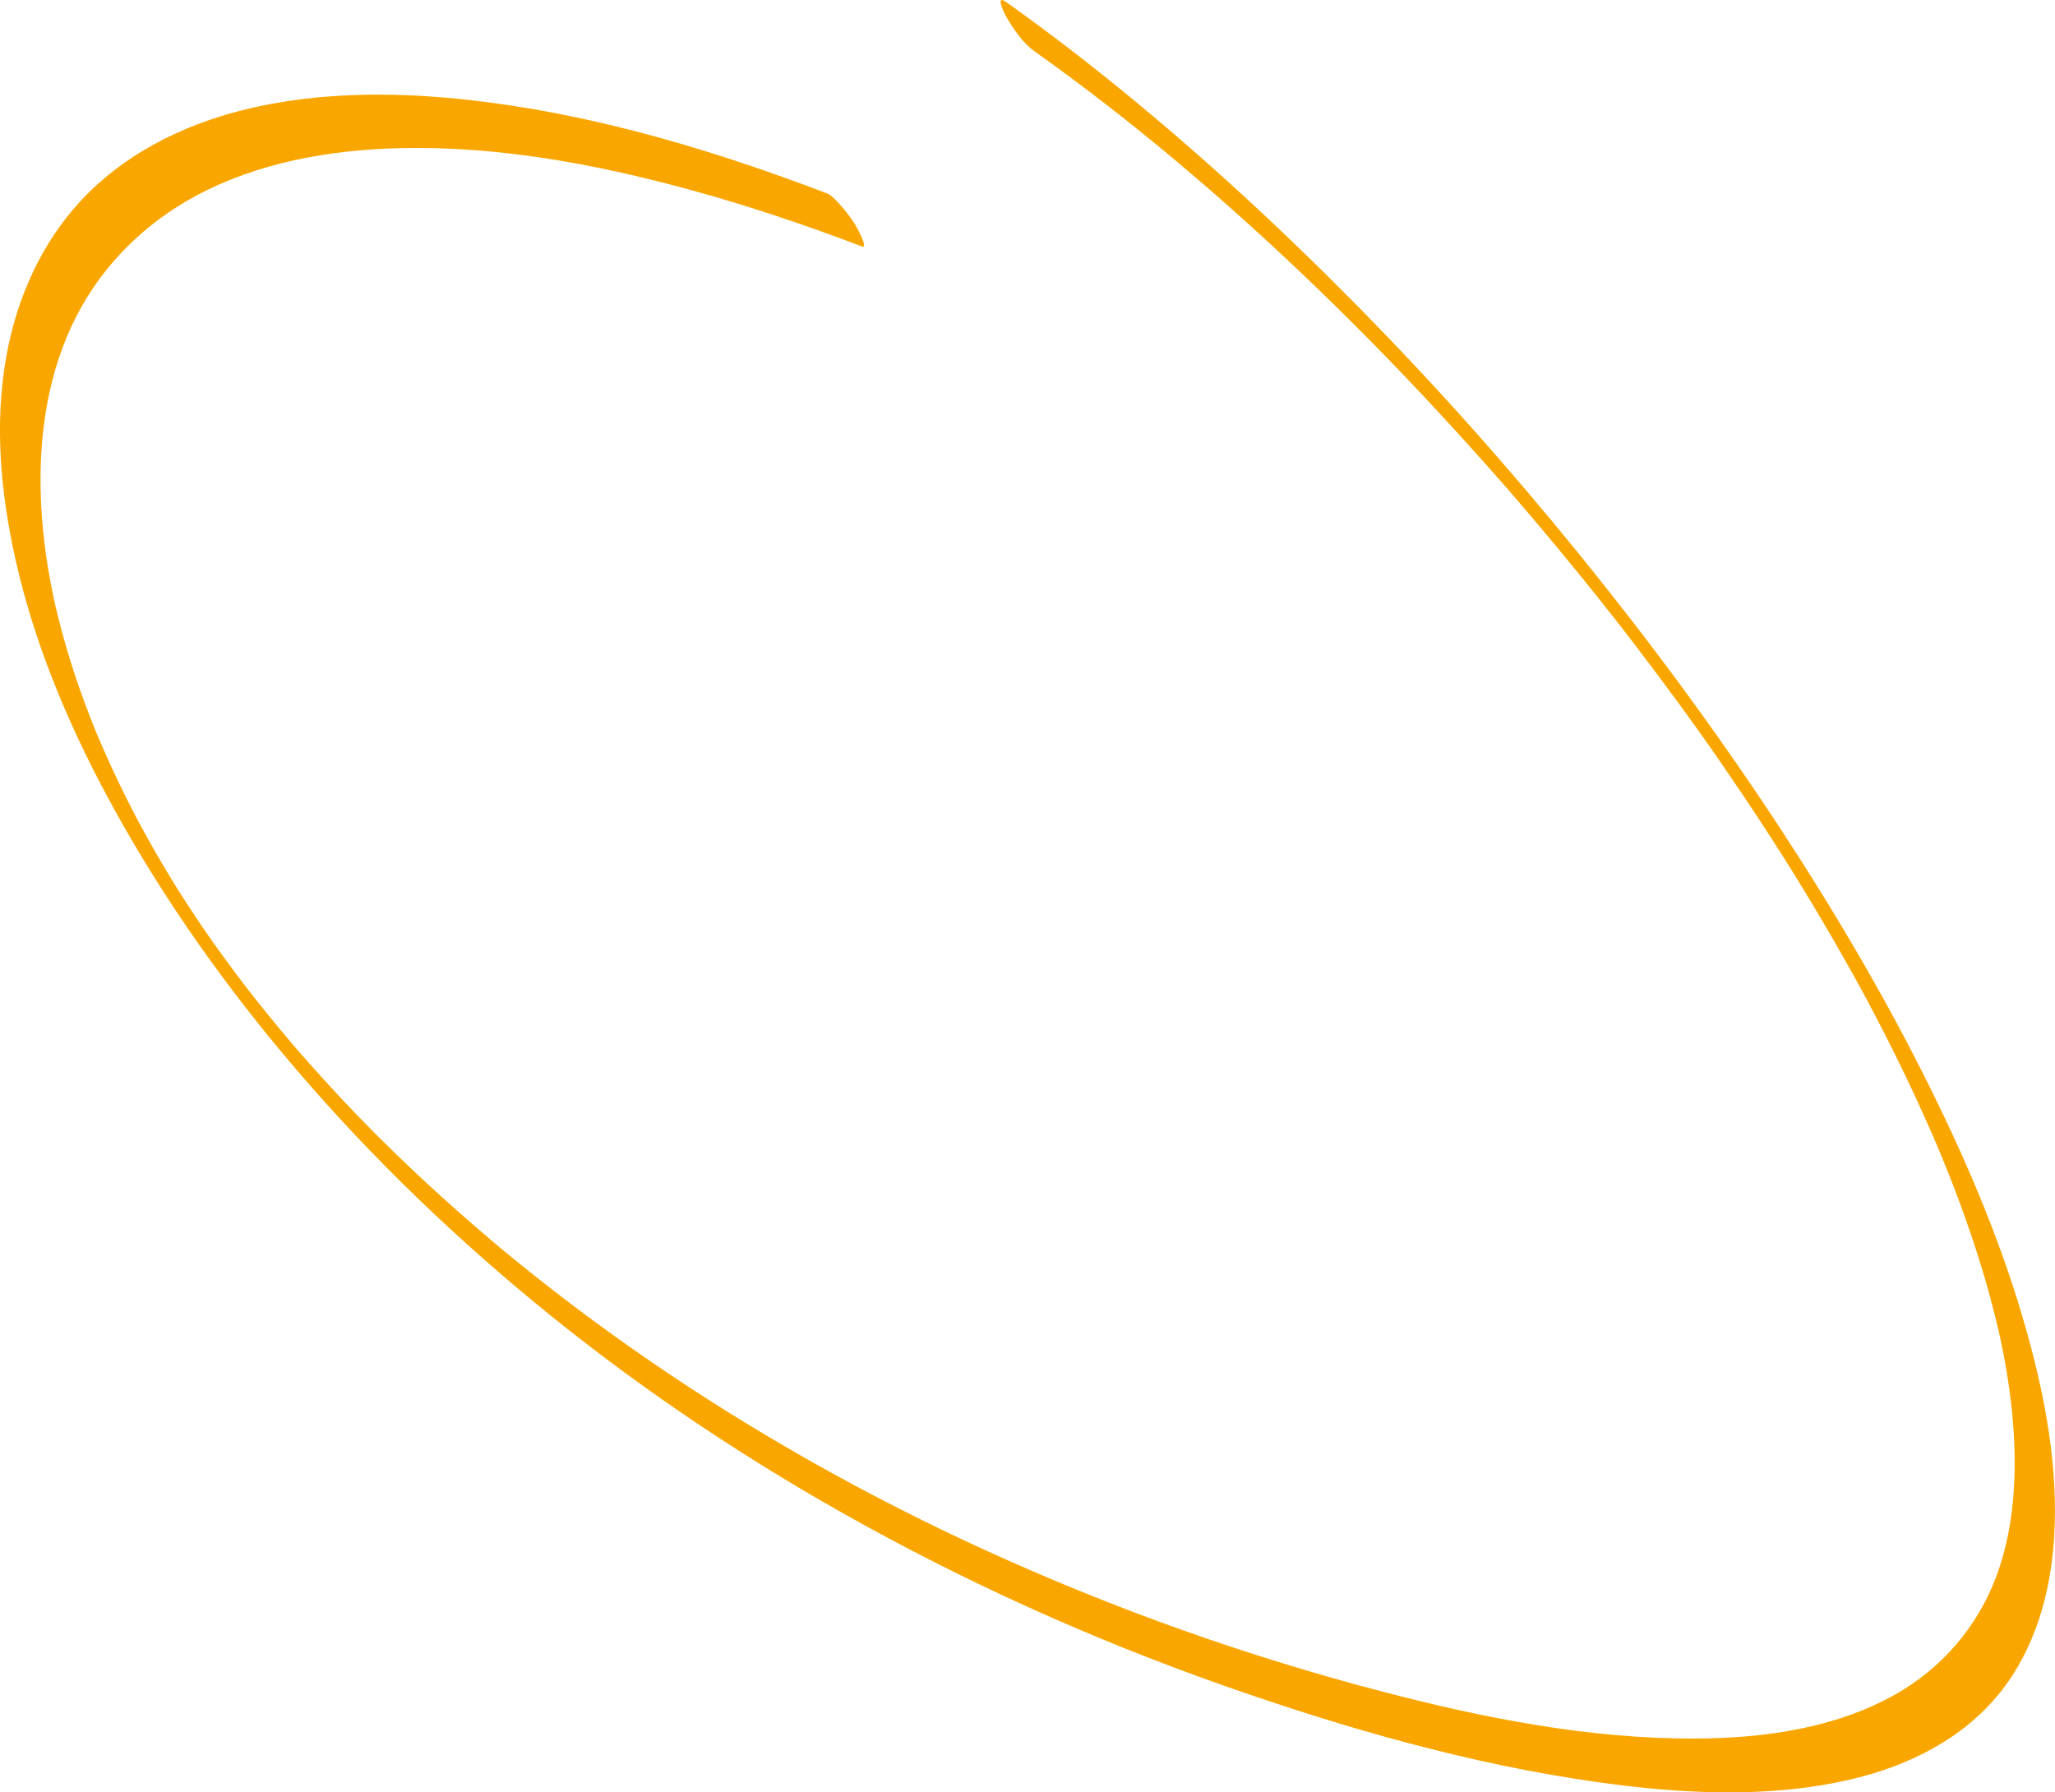 <?xml version="1.0" encoding="UTF-8"?> <!-- Generator: Adobe Illustrator 25.2.3, SVG Export Plug-In . SVG Version: 6.00 Build 0) --> <svg xmlns="http://www.w3.org/2000/svg" xmlns:xlink="http://www.w3.org/1999/xlink" id="Слой_1" x="0px" y="0px" viewBox="0 0 311.08 271.32" style="enable-background:new 0 0 311.08 271.32;" xml:space="preserve"> <style type="text/css"> .st0{fill:#F73D1E;} .st1{fill:#F9A700;} .st2{fill:#037048;} </style> <g> <g> <g> <path class="st1" d="M156.63,7.79c6.03,4.28,11.9,8.78,17.63,13.45c0.7,0.57,1.41,1.15,2.11,1.73c0.19,0.16,0.38,0.32,0.57,0.48 c-0.59-0.49,0.06,0.05,0.15,0.12c0.38,0.32,0.77,0.64,1.15,0.96c1.47,1.24,2.94,2.5,4.4,3.76c2.95,2.56,5.87,5.17,8.75,7.81 c2.93,2.69,5.82,5.41,8.67,8.18c1.44,1.39,2.87,2.8,4.29,4.21c0.68,0.68,1.36,1.36,2.04,2.04c0.65,0.66-0.63-0.64,0.02,0.02 c0.12,0.12,0.25,0.25,0.37,0.37c0.43,0.44,0.86,0.88,1.29,1.31c5.7,5.81,11.25,11.76,16.65,17.83c0.65,0.73,1.3,1.46,1.94,2.19 c0.29,0.33,0.59,0.67,0.88,1c0.18,0.2,0.35,0.4,0.53,0.6c0.84,0.97-0.45-0.52,0.09,0.1c1.31,1.51,2.61,3.03,3.9,4.55 c2.61,3.08,5.18,6.18,7.72,9.32c1.28,1.58,2.55,3.17,3.8,4.76c0.6,0.76,1.2,1.53,1.8,2.29c-1.13-1.44,0.06,0.08,0.32,0.41 c0.32,0.42,0.64,0.83,0.97,1.25c2.45,3.19,4.86,6.41,7.24,9.65c1.18,1.61,2.34,3.23,3.5,4.85c0.55,0.77,1.1,1.55,1.64,2.32 c0.21,0.29,0.78,1.12-0.17-0.24c0.15,0.21,0.3,0.42,0.44,0.63c0.29,0.42,0.59,0.85,0.88,1.27c2.22,3.22,4.41,6.46,6.55,9.73 c1.05,1.61,2.1,3.23,3.13,4.86c0.49,0.77,0.98,1.55,1.46,2.32c0.17,0.27,0.64,1.08-0.11-0.17c0.11,0.18,0.22,0.35,0.33,0.53 c0.28,0.46,0.56,0.91,0.84,1.37c1.96,3.19,3.87,6.41,5.73,9.65c0.91,1.59,1.81,3.19,2.7,4.79c0.42,0.76,0.84,1.52,1.25,2.28 c0.19,0.34,0.37,0.69,0.56,1.04c0.12,0.22,0.53,0.97-0.04-0.07c0.15,0.27,0.29,0.55,0.44,0.83c1.65,3.11,3.25,6.25,4.79,9.42 c1.47,3.02,2.88,6.07,4.24,9.15c0.32,0.73,0.63,1.45,0.95,2.18c0.15,0.36,0.31,0.72,0.46,1.09c0.06,0.15,0.35,0.84,0.02,0.05 c0.08,0.2,0.16,0.39,0.25,0.59c0.62,1.49,1.22,2.99,1.8,4.49c2.19,5.66,4.15,11.42,5.73,17.28c0.37,1.37,0.72,2.75,1.05,4.13 c0.08,0.35,0.17,0.71,0.25,1.06c0.03,0.13,0.22,0.99,0.12,0.52c0.15,0.7,0.3,1.4,0.44,2.1c0.51,2.58,0.94,5.19,1.25,7.8 c1.05,8.83,0.91,18.34-2.21,26.64c-2.86,7.6-8.22,13.84-15.29,17.83c-9.11,5.14-19.95,6.63-30.27,6.67 c-15.92,0.06-31.8-3.05-47.14-7.05c-20.55-5.35-40.68-12.51-60.01-21.32c-17.94-8.18-35.19-17.84-51.43-29.03 c-7.45-5.13-14.68-10.57-21.65-16.33c-0.22-0.18-0.45-0.37-0.67-0.55c0.5,0.42-0.23-0.19-0.27-0.23 c-0.37-0.31-0.74-0.62-1.1-0.93c-0.88-0.74-1.75-1.49-2.61-2.24c-1.64-1.42-3.27-2.86-4.88-4.32c-3.15-2.85-6.24-5.78-9.25-8.77 c-0.39-0.38-0.77-0.77-1.16-1.15c-0.49-0.49,0.08,0.08,0.15,0.15c-0.19-0.19-0.38-0.39-0.57-0.58c-0.76-0.77-1.51-1.54-2.26-2.32 c-1.41-1.47-2.81-2.96-4.19-4.47c-1.36-1.48-2.69-2.98-4.02-4.49c-0.64-0.73,0.74,0.85,0.1,0.12c-0.17-0.2-0.34-0.39-0.51-0.59 c-0.28-0.33-0.56-0.65-0.84-0.98c-0.67-0.78-1.33-1.57-1.98-2.35c-1.24-1.49-2.46-3-3.67-4.52c-0.26-0.33-0.52-0.66-0.77-0.98 c-0.61-0.77,0.8,1.04,0.2,0.26c-0.15-0.2-0.3-0.39-0.46-0.59c-0.6-0.78-1.2-1.57-1.8-2.36c-1.12-1.5-2.22-3.01-3.31-4.53 c-0.23-0.33-0.46-0.66-0.7-0.98c1.13,1.51,0.05,0.07-0.2-0.29c-0.54-0.78-1.08-1.57-1.61-2.36c-1-1.49-1.98-3-2.95-4.52 c-0.21-0.33-0.41-0.65-0.62-0.98c-0.48-0.76,0.61,1,0.15,0.23c-0.12-0.2-0.24-0.39-0.36-0.59c-0.48-0.78-0.95-1.56-1.42-2.35 c-0.88-1.48-1.74-2.98-2.58-4.49c-0.4-0.71-0.78-1.42-1.17-2.14c-0.31-0.57,0.15,0.28,0.17,0.32c-0.11-0.19-0.21-0.39-0.31-0.58 c-0.24-0.45-0.48-0.9-0.71-1.36c-1.49-2.87-2.89-5.78-4.21-8.74c-0.31-0.69-0.61-1.39-0.91-2.09c-0.07-0.16-0.13-0.32-0.2-0.47 c-0.29-0.67,0.27,0.66-0.01-0.01c-0.16-0.38-0.31-0.76-0.47-1.13c-0.58-1.43-1.14-2.87-1.67-4.32c-1.03-2.79-1.96-5.62-2.79-8.48 c-0.4-1.38-0.77-2.76-1.12-4.15c-0.16-0.65-0.32-1.31-0.47-1.96c-0.04-0.16-0.25-1.14-0.16-0.7c-0.08-0.35-0.15-0.71-0.22-1.06 c-1.05-5.13-1.72-10.36-1.83-15.6c-0.2-9.09,1.27-18.3,5.44-26.4c3.98-7.73,10.28-13.97,17.92-18.1 c9.42-5.1,20.26-7.02,30.88-7.29c14.8-0.38,29.63,2.37,43.85,6.24c8.89,2.42,17.63,5.36,26.24,8.64c1.13,0.43-1.03-3.34-1.14-3.5 c-0.71-1.06-1.48-2.11-2.37-3.04c-0.52-0.55-1.1-1.24-1.82-1.51c-16.51-6.29-33.64-11.48-51.2-13.77 c-12.42-1.62-25.37-1.86-37.58,1.27c-9.08,2.33-17.72,6.71-24.15,13.64c-6.04,6.51-9.7,14.83-11.26,23.52 c-1.84,10.21-0.87,20.7,1.38,30.76C5.1,97,9.98,108.82,15.89,119.92c7.54,14.15,16.74,27.39,27.01,39.67 c11.34,13.56,23.99,25.95,37.6,37.22c14.63,12.11,30.4,22.82,46.94,32.16c18.4,10.39,37.72,19.11,57.65,26.13 c18.36,6.46,37.32,11.92,56.62,14.65c12.72,1.8,26.11,2.54,38.72-0.46c8.53-2.03,16.7-6.09,22.28-13.02 c5.32-6.61,7.7-15.06,8.23-23.42c0.67-10.55-1.31-21.18-4.14-31.29c-3.54-12.67-8.68-24.88-14.5-36.66 c-6.88-13.93-14.81-27.34-23.35-40.32c-9.28-14.09-19.33-27.67-29.96-40.77c-10.52-12.96-21.64-25.45-33.35-37.34 c-11.46-11.64-23.46-22.74-36.13-33.05c-5.61-4.56-11.35-8.96-17.24-13.14c-1.7-1.2-0.21,1.81,0.03,2.21 C153.4,4.37,154.82,6.51,156.63,7.79L156.63,7.79z"></path> </g> </g> </g> </svg> 